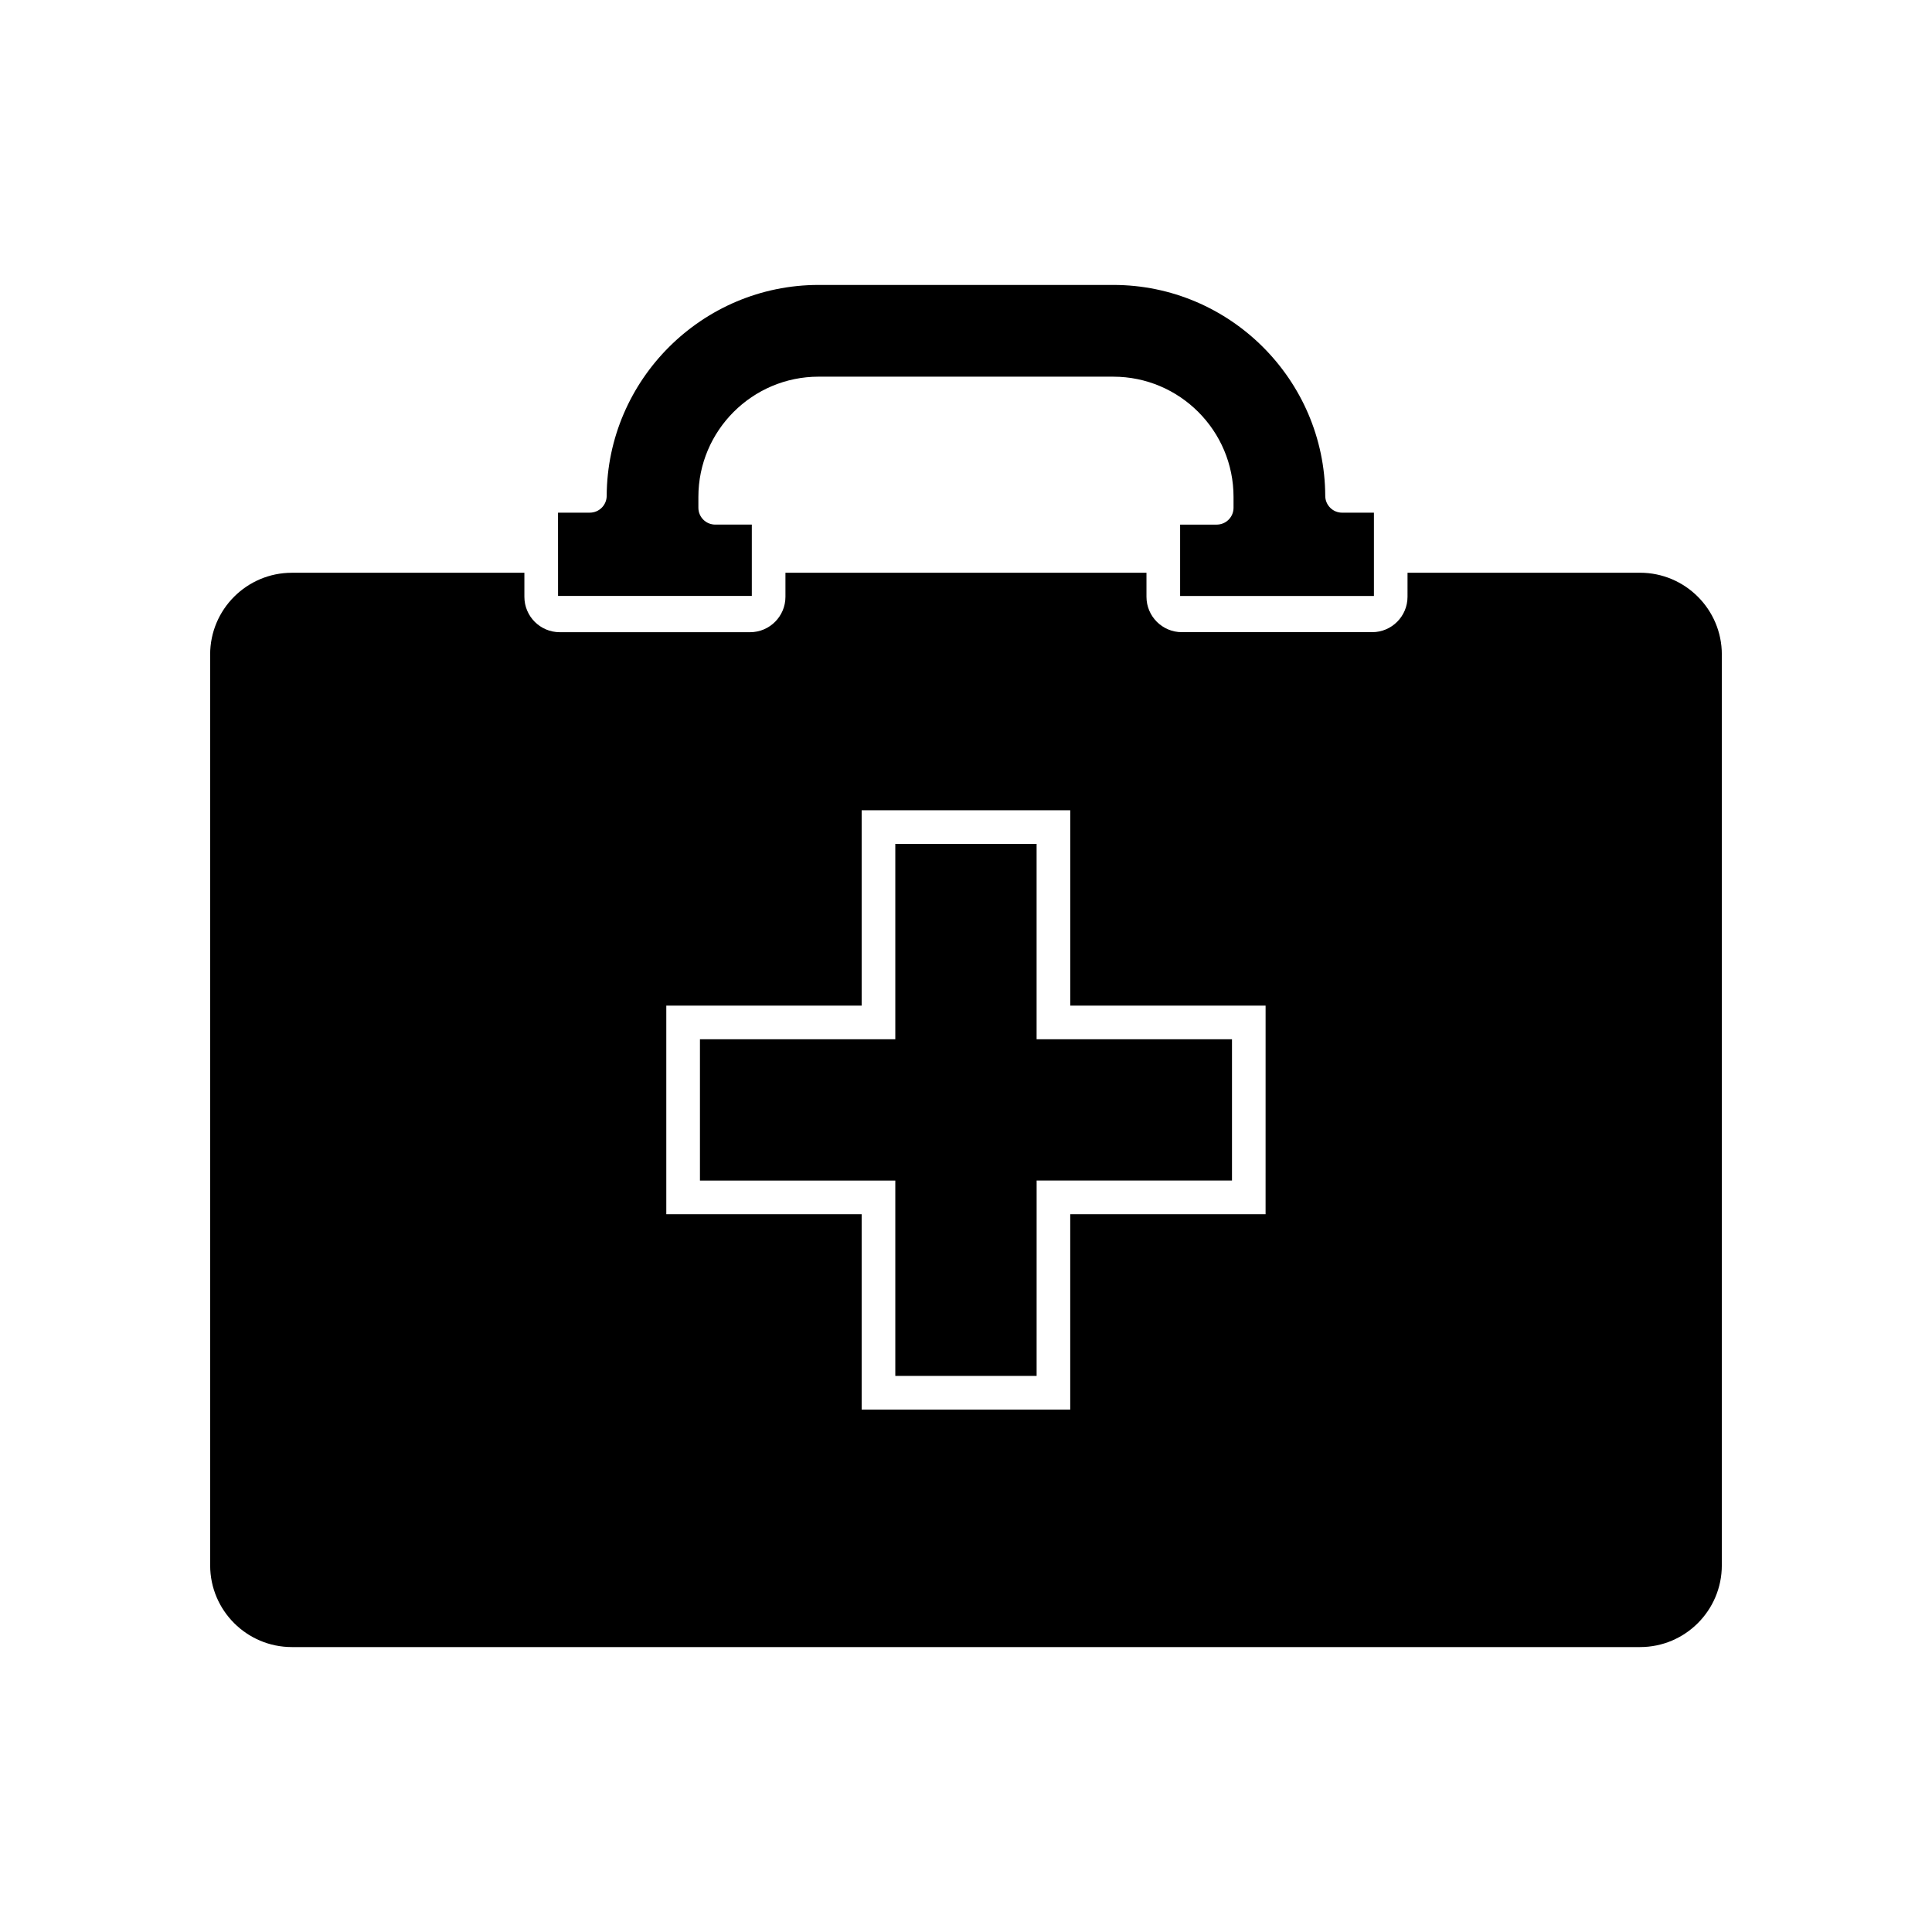<?xml version="1.0" encoding="UTF-8"?>
<!-- Uploaded to: SVG Repo, www.svgrepo.com, Generator: SVG Repo Mixer Tools -->
<svg fill="#000000" width="800px" height="800px" version="1.1" viewBox="144 144 512 512" xmlns="http://www.w3.org/2000/svg">
 <path d="m291.89 301.94-0.008-22.082h8.441c2.441 0 4.441-1.988 4.457-4.441 0.145-30.828 25.34-55.906 56.168-55.906h78.09c30.836 0 56.031 25.082 56.168 55.914 0.012 2.445 2.012 4.438 4.457 4.438h8.441v22.074h-51.359v-18.91h9.699c2.457 0 4.457-2 4.457-4.457v-2.883c0-17.57-14.297-31.863-31.863-31.863l-78.09-0.004c-17.57 0-31.867 14.297-31.867 31.863v2.883c0 2.457 2 4.457 4.461 4.457h9.699v18.91h-51.352zm89.379 206.69h37.445l0.004-51.77h51.773v-37.441h-51.781v-51.77h-37.445v51.773h-51.77v37.445h51.77v51.762zm219.03-191.19v241.4c0 11.941-9.711 21.652-21.652 21.652h-357.3c-11.941 0-21.652-9.715-21.652-21.652l-0.004-241.39c0-11.941 9.711-21.66 21.652-21.66h61.625v6.379c0 5.168 4.207 9.371 9.371 9.371h50.441c5.168 0 9.371-4.207 9.371-9.371v-6.387h95.676v6.379c0 5.168 4.207 9.371 9.371 9.371h50.441c5.168 0 9.367-4.207 9.367-9.371l0.004-6.379h61.625c11.949 0.004 21.668 9.723 21.668 21.656zm-227.95 148.34v51.77h55.273v-51.77h51.77l0.004-55.277h-51.77v-51.77h-55.277v51.77h-51.773v55.273z"/>
</svg>
